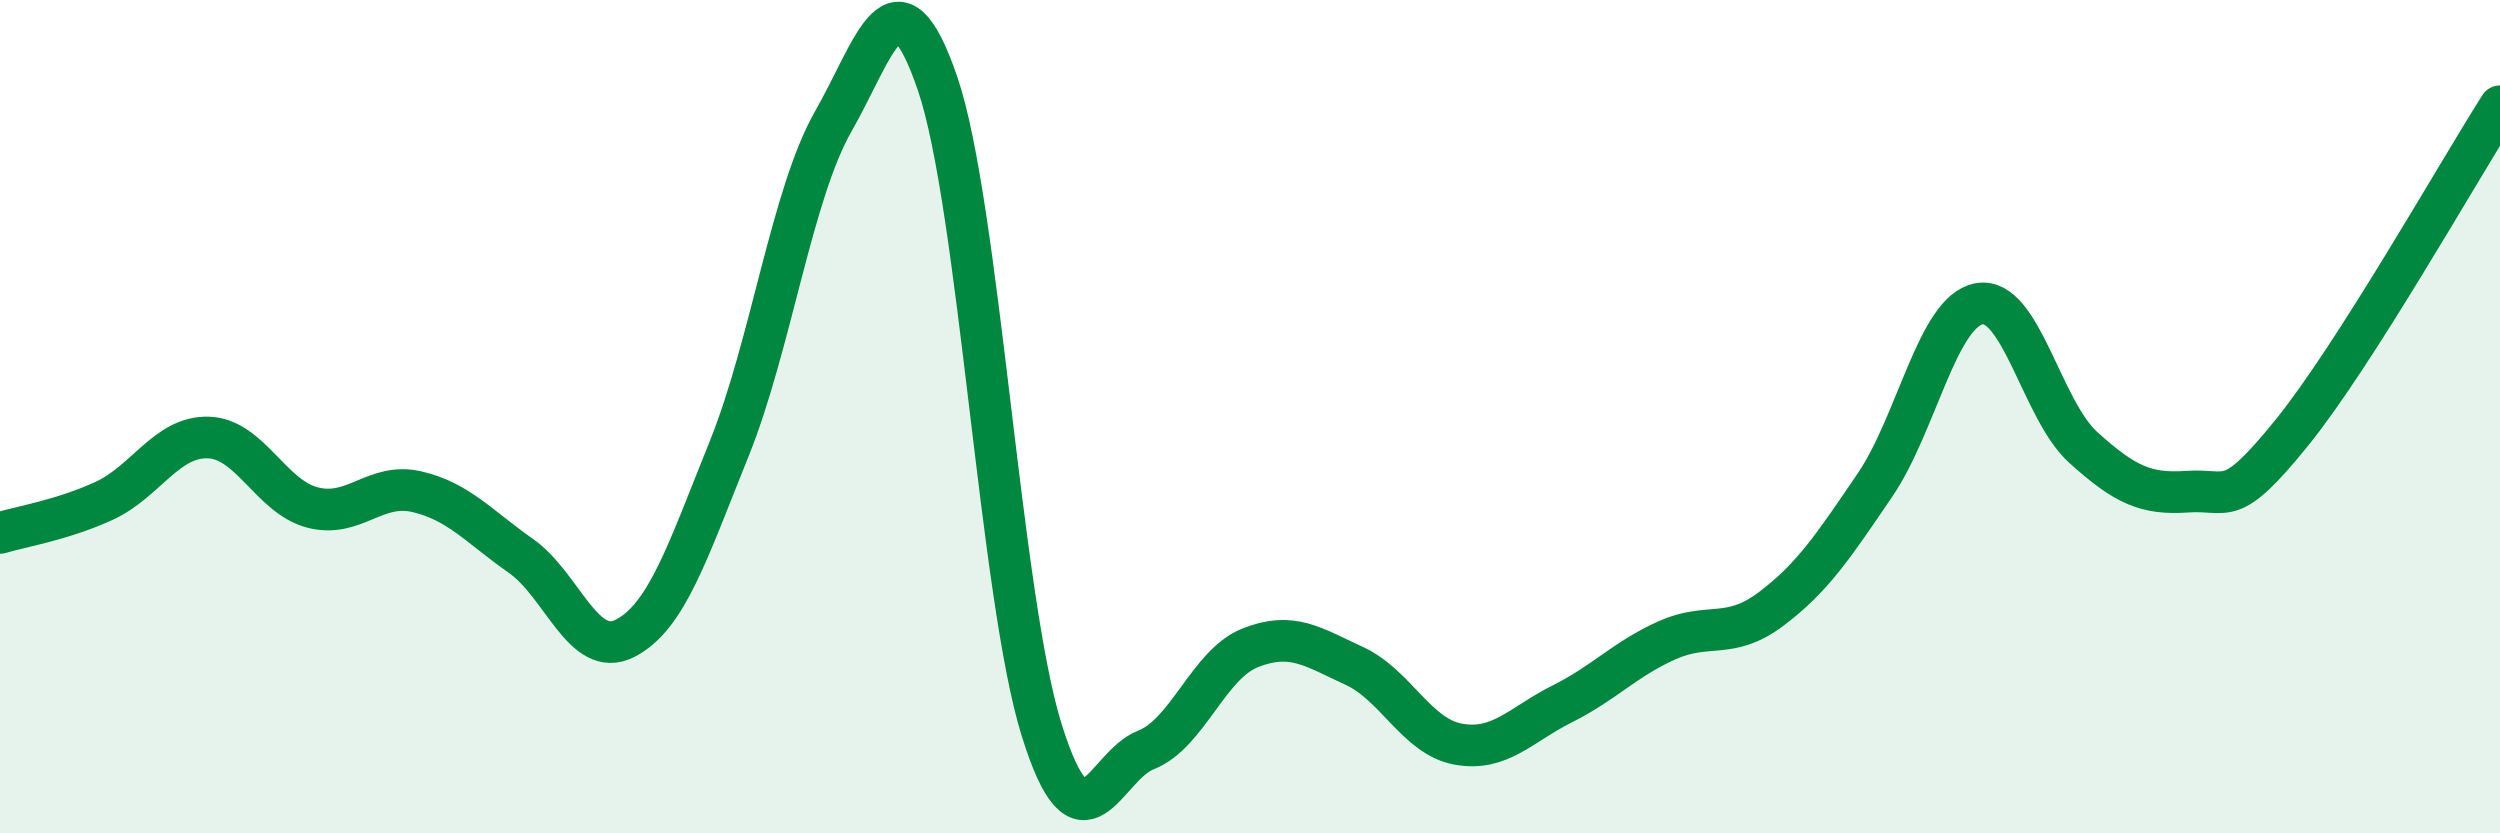 
    <svg width="60" height="20" viewBox="0 0 60 20" xmlns="http://www.w3.org/2000/svg">
      <path
        d="M 0,12.79 C 0.5,12.64 1.5,12.48 2.5,12.02 C 3.5,11.56 4,10.47 5,10.5 C 6,10.53 6.5,11.92 7.5,12.18 C 8.5,12.44 9,11.57 10,11.8 C 11,12.03 11.5,12.64 12.5,13.34 C 13.5,14.04 14,15.83 15,15.32 C 16,14.81 16.5,13.25 17.5,10.77 C 18.5,8.29 19,4.66 20,2.91 C 21,1.16 21.5,-0.92 22.5,2 C 23.5,4.92 24,14.32 25,17.52 C 26,20.72 26.5,18.39 27.5,18 C 28.5,17.61 29,15.95 30,15.55 C 31,15.15 31.5,15.52 32.5,15.98 C 33.5,16.44 34,17.68 35,17.86 C 36,18.04 36.5,17.39 37.5,16.89 C 38.5,16.39 39,15.82 40,15.37 C 41,14.92 41.5,15.37 42.5,14.62 C 43.5,13.87 44,13.11 45,11.64 C 46,10.17 46.5,7.47 47.5,7.29 C 48.5,7.11 49,9.84 50,10.74 C 51,11.64 51.5,11.87 52.5,11.8 C 53.5,11.73 53.5,12.24 55,10.39 C 56.5,8.54 59,4.12 60,2.55L60 20L0 20Z"
        fill="#008740"
        opacity="0.1"
        stroke-linecap="round"
        stroke-linejoin="round"
      />
      <path
        d="M 0,12.79 C 0.5,12.64 1.5,12.48 2.5,12.02 C 3.5,11.56 4,10.47 5,10.5 C 6,10.53 6.5,11.92 7.5,12.18 C 8.5,12.44 9,11.57 10,11.8 C 11,12.03 11.5,12.64 12.5,13.34 C 13.5,14.04 14,15.83 15,15.32 C 16,14.81 16.5,13.25 17.5,10.77 C 18.5,8.29 19,4.66 20,2.91 C 21,1.16 21.5,-0.92 22.5,2 C 23.5,4.92 24,14.32 25,17.52 C 26,20.72 26.5,18.39 27.5,18 C 28.5,17.61 29,15.95 30,15.55 C 31,15.15 31.5,15.52 32.5,15.98 C 33.5,16.44 34,17.68 35,17.86 C 36,18.04 36.5,17.39 37.5,16.89 C 38.5,16.39 39,15.82 40,15.37 C 41,14.92 41.5,15.37 42.5,14.62 C 43.5,13.87 44,13.11 45,11.64 C 46,10.17 46.5,7.47 47.5,7.29 C 48.5,7.11 49,9.84 50,10.74 C 51,11.64 51.5,11.87 52.5,11.8 C 53.5,11.73 53.5,12.24 55,10.39 C 56.5,8.54 59,4.12 60,2.55"
        stroke="#008740"
        stroke-width="1"
        fill="none"
        stroke-linecap="round"
        stroke-linejoin="round"
      />
    </svg>
  